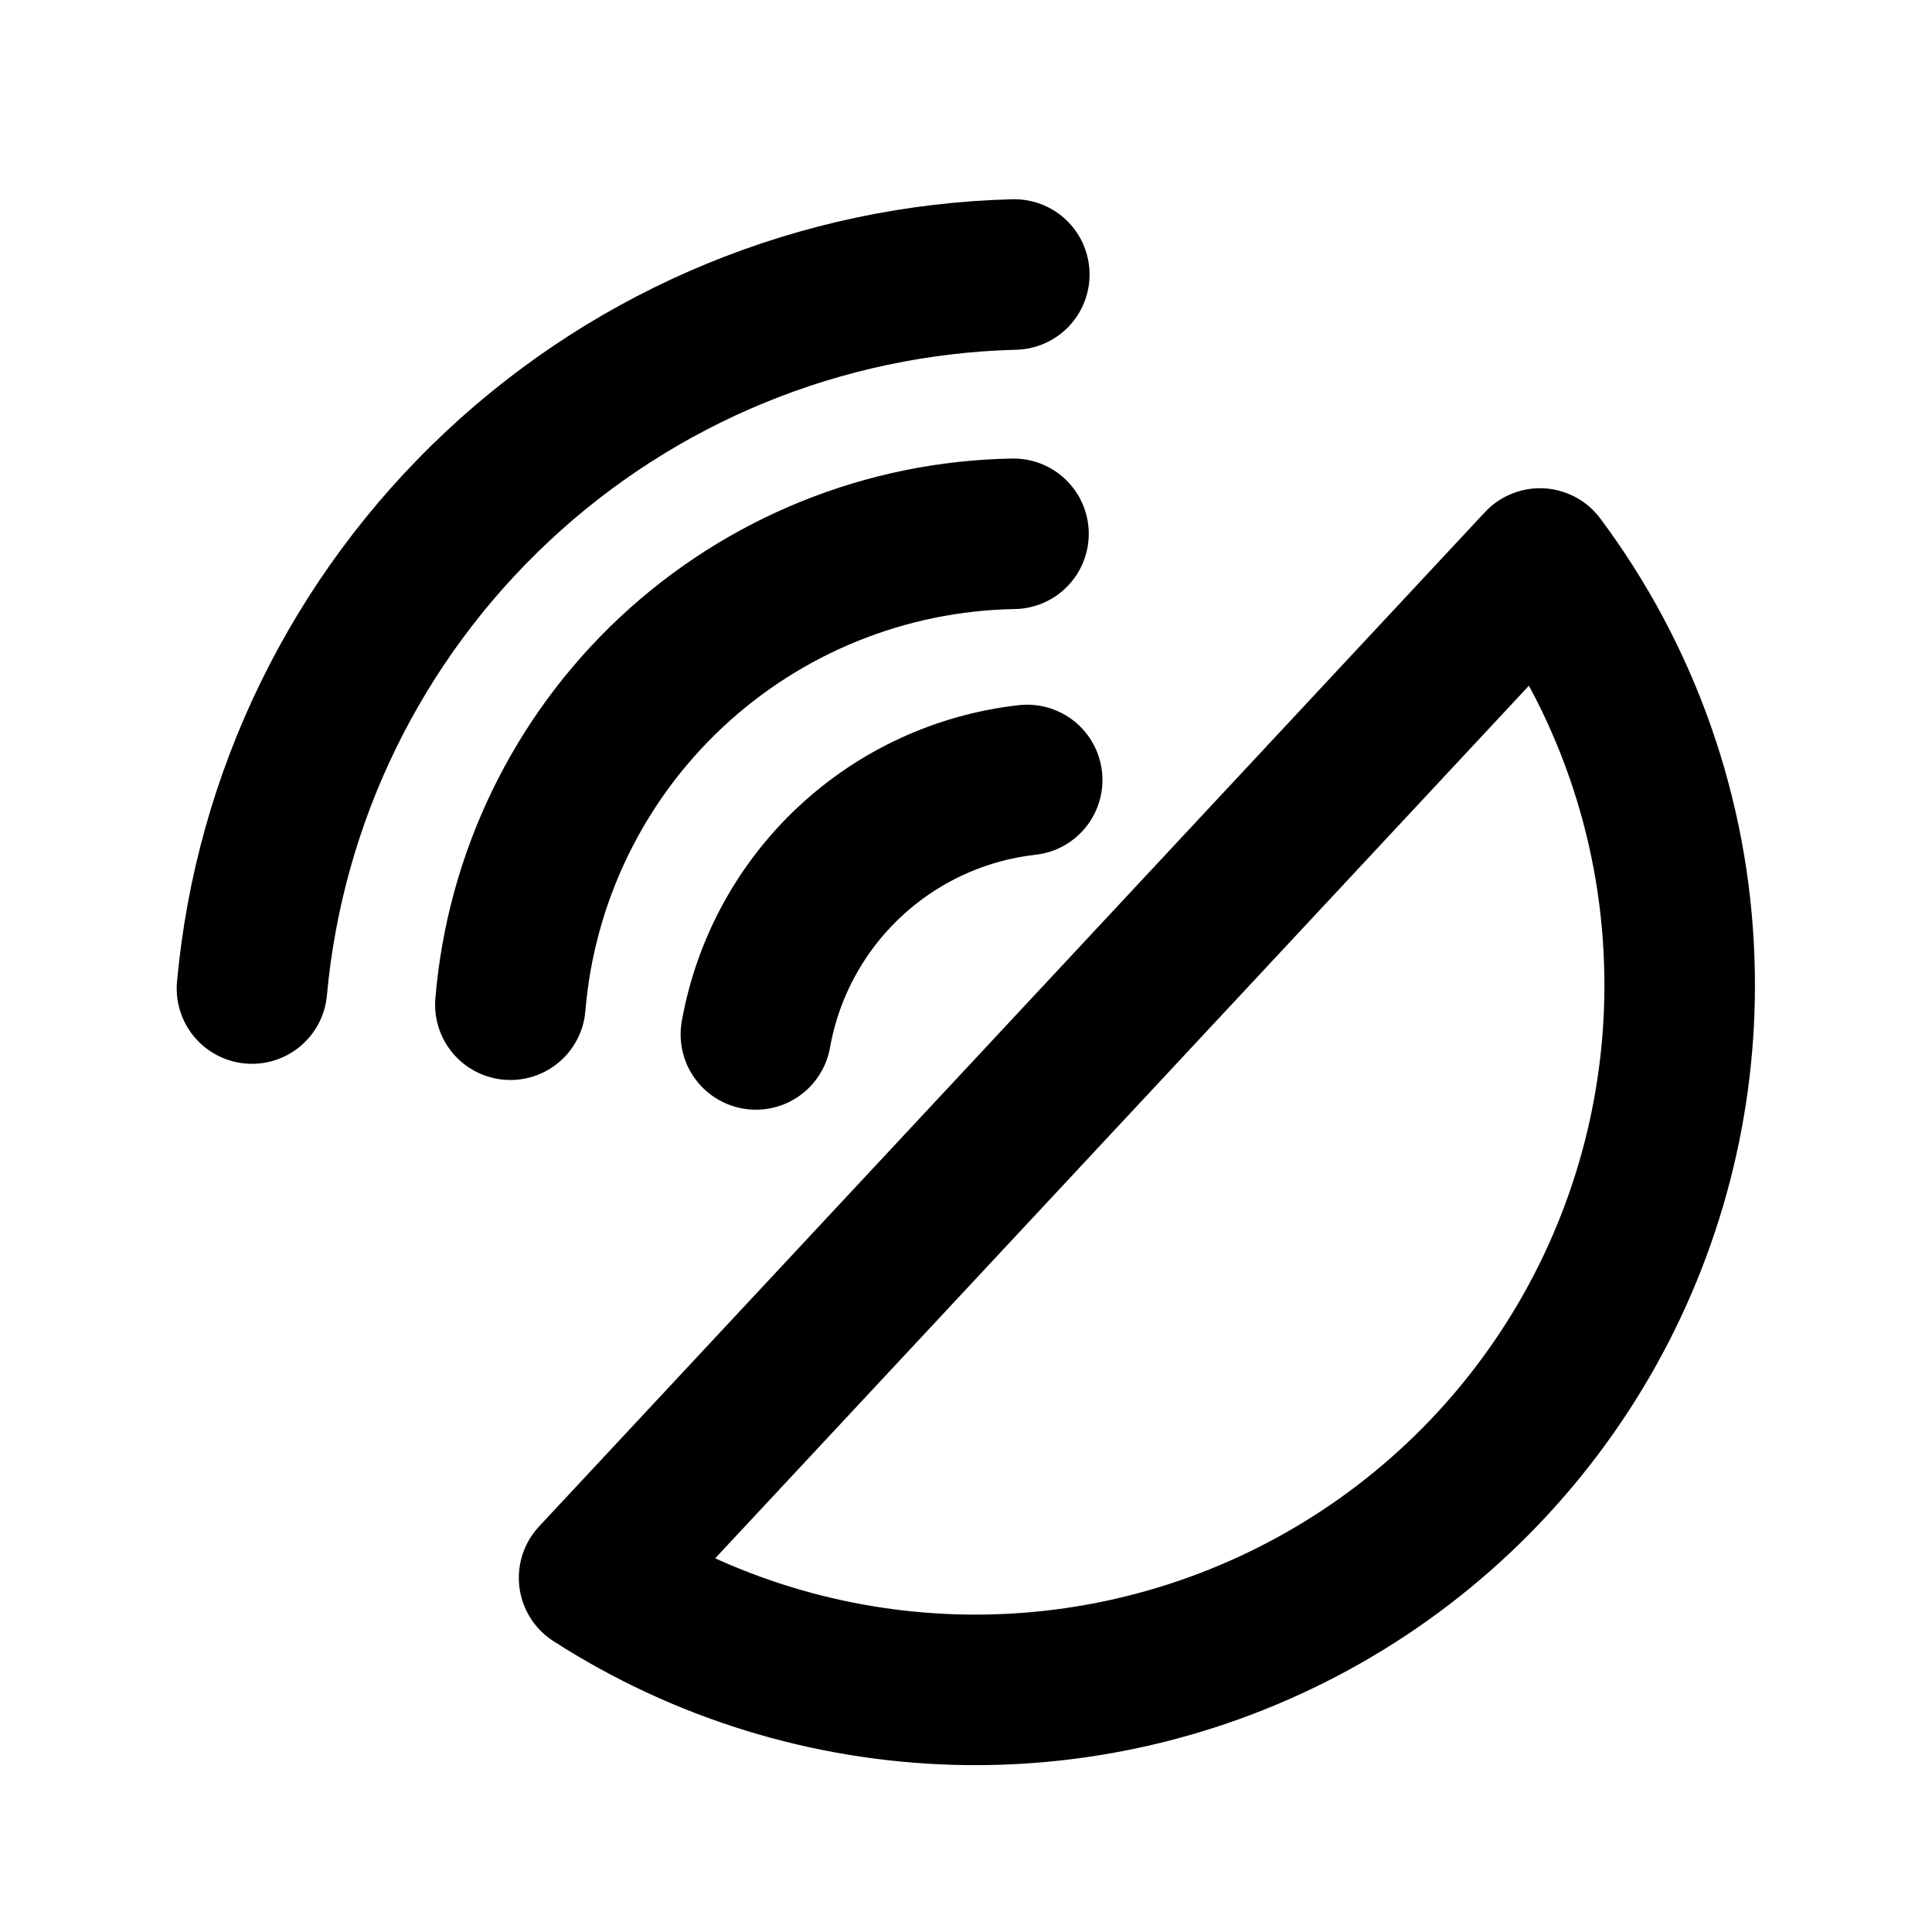 <svg width="24" height="24" viewBox="0 0 24 24" fill="none" xmlns="http://www.w3.org/2000/svg">
<path d="M3.13 12.28C3.347 9.898 4.432 7.679 6.178 6.044C7.923 4.408 10.209 3.471 12.6 3.41" stroke="black" stroke-width="1.87" stroke-linecap="round" stroke-linejoin="round"/>
<path d="M6.34 12.481C6.471 10.905 7.183 9.433 8.338 8.352C9.493 7.271 11.008 6.658 12.59 6.631" stroke="black" stroke-width="1.87" stroke-linecap="round" stroke-linejoin="round"/>
<path d="M9.39 12.85C9.536 12.03 9.943 11.279 10.55 10.71C11.157 10.14 11.932 9.782 12.76 9.689" stroke="black" stroke-width="1.87" stroke-linecap="round" stroke-linejoin="round"/>
<path d="M20.86 11.93C20.917 13.527 20.535 15.11 19.757 16.505C18.978 17.901 17.832 19.057 16.443 19.847C15.053 20.638 13.474 21.033 11.877 20.989C10.279 20.945 8.724 20.465 7.38 19.6L19.13 7C20.196 8.428 20.8 10.149 20.86 11.93Z" stroke="black" stroke-width="1.87" stroke-linecap="round" stroke-linejoin="round"/>
</svg>
